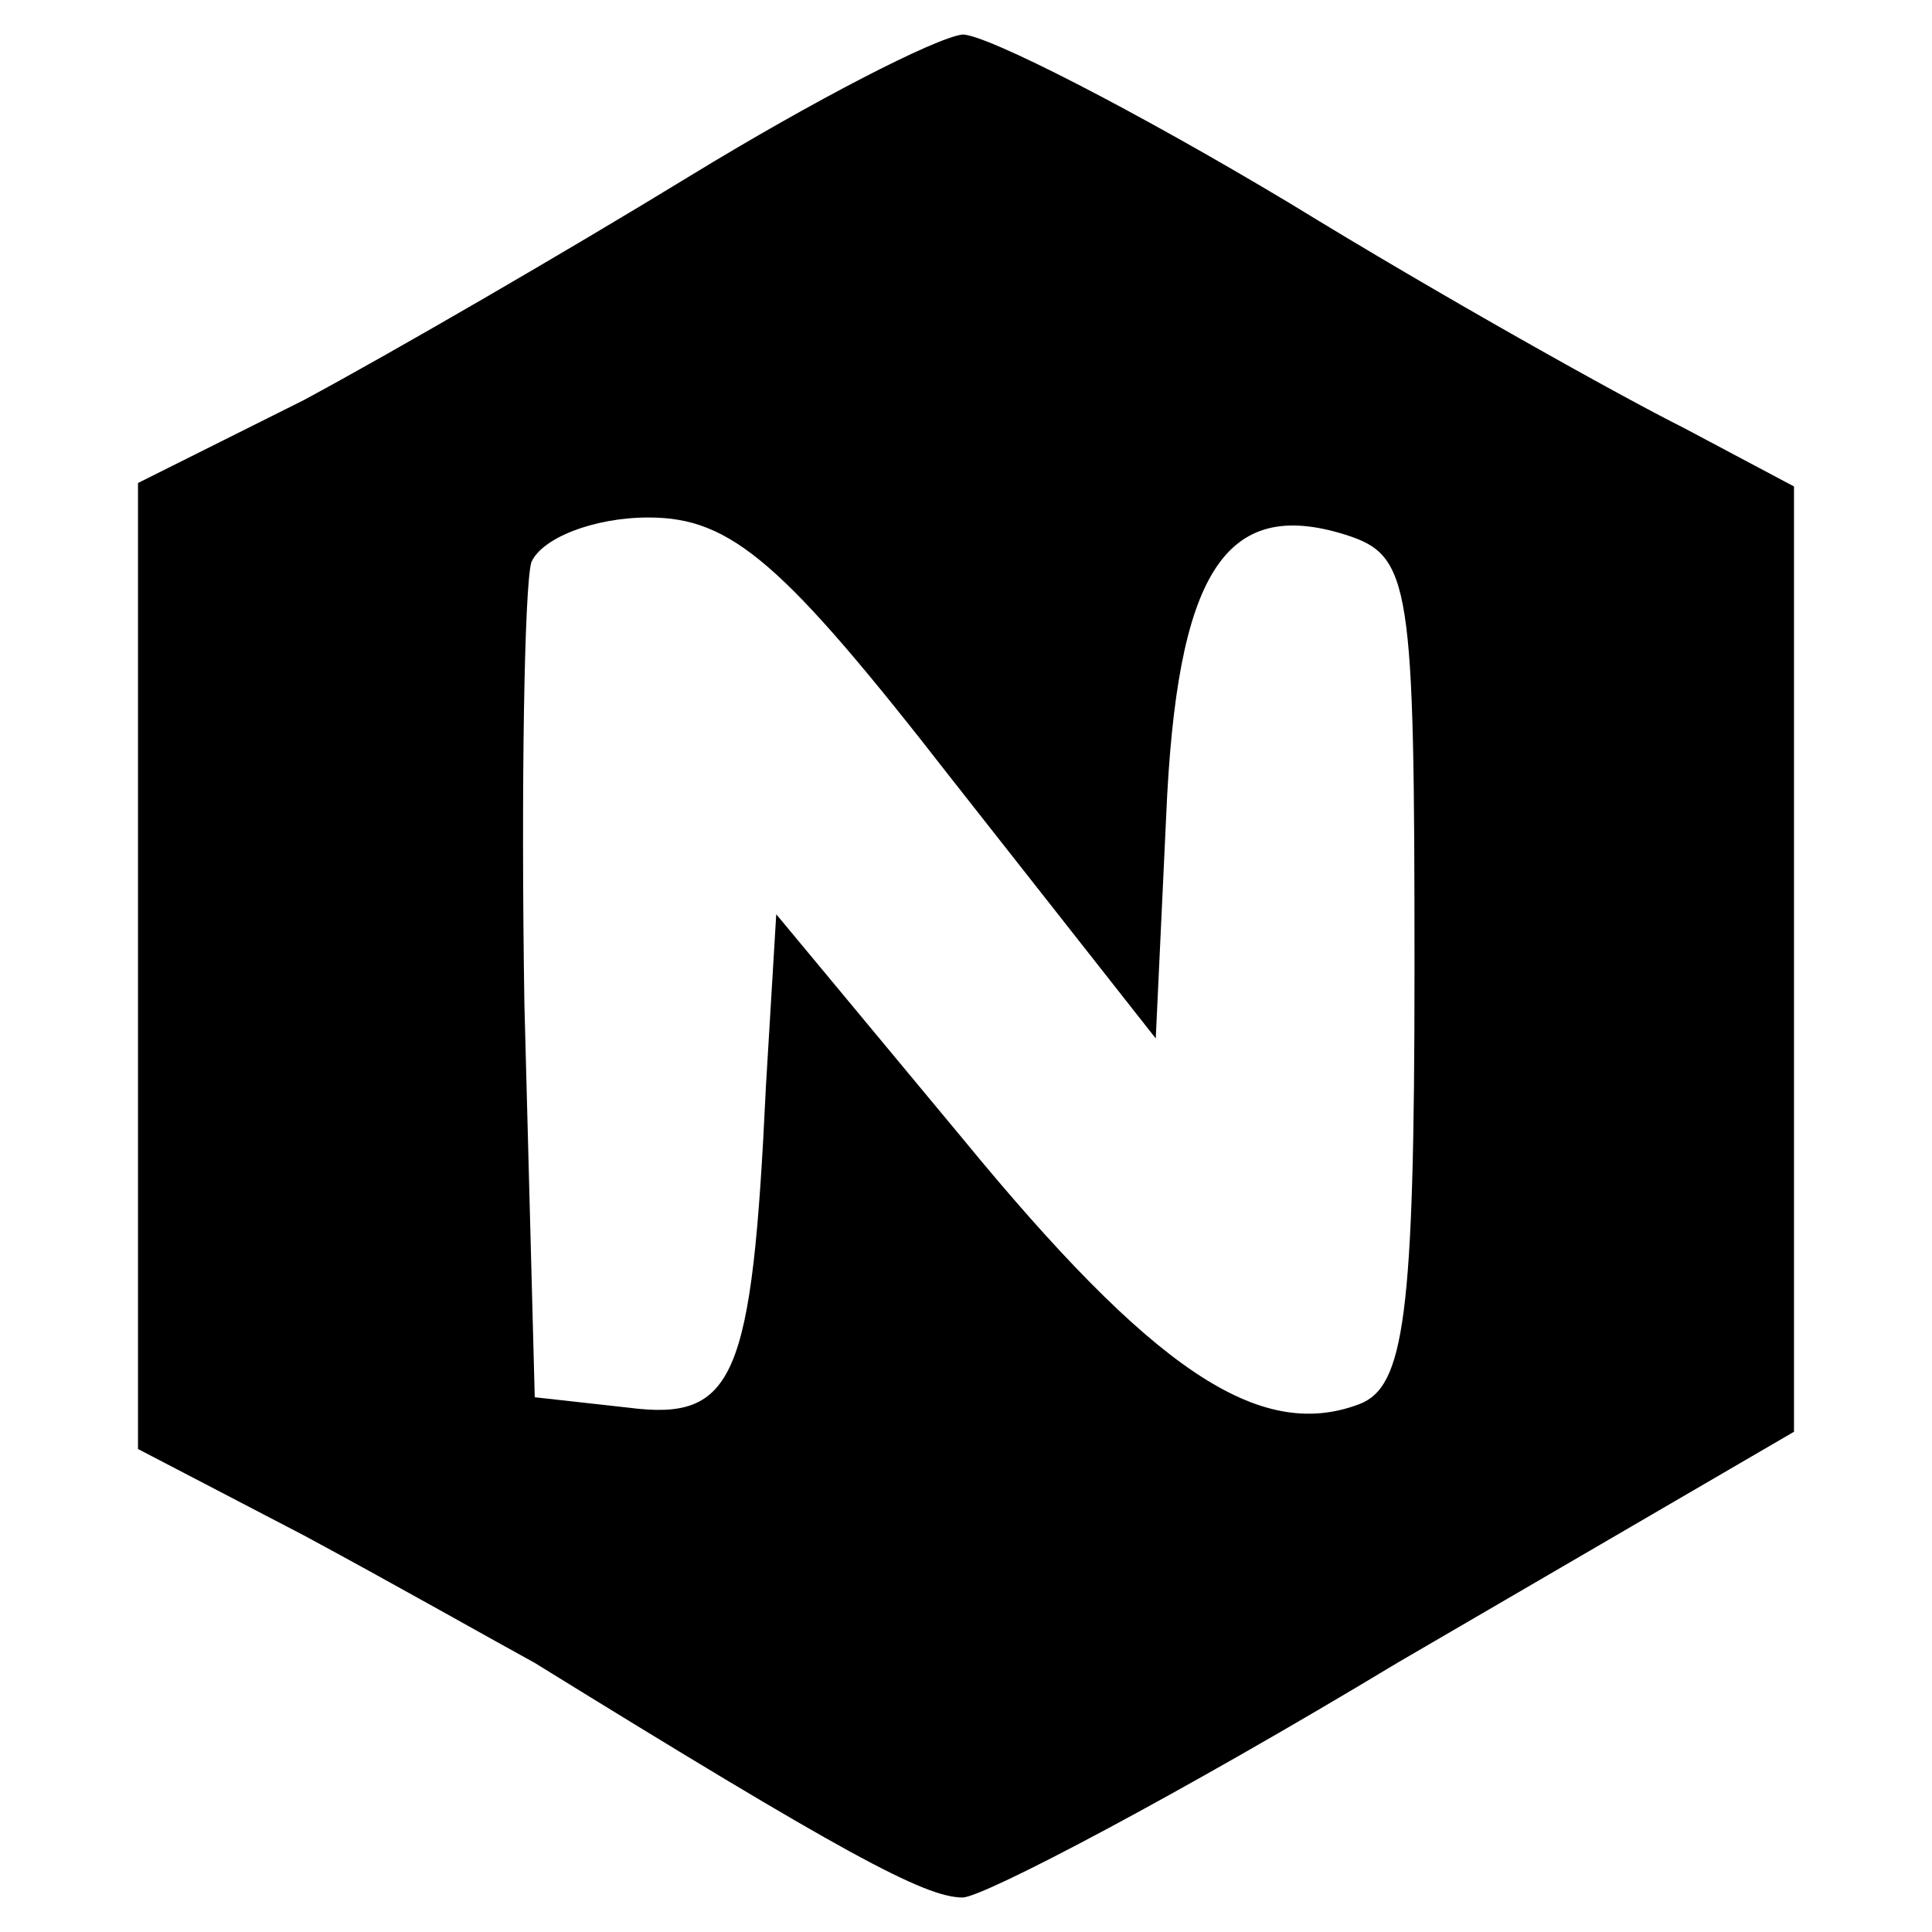 <?xml version="1.0" standalone="no"?>
<!DOCTYPE svg PUBLIC "-//W3C//DTD SVG 20010904//EN"
 "http://www.w3.org/TR/2001/REC-SVG-20010904/DTD/svg10.dtd">
<svg version="1.0" xmlns="http://www.w3.org/2000/svg"
 width="56pt" height="56pt" viewBox="0 0 56 56"
 preserveAspectRatio="xMidYMid meet">

<g transform="translate(0,56) scale(0.1,-0.1)"
fill="#000000" stroke="none">
<path d="M200 509 c-36 -22 -86 -51 -112 -65 l-48 -24 0 -140 0 -140 48 -25
c26 -14 56 -31 67 -37 89 -55 113 -68 124 -68 6 0 63 30 126 68 l115 67 0 137
0 137 -32 17 c-18 9 -70 38 -114 65 -45 27 -88 49 -95 49 -8 -1 -43 -19 -79
-41z m76 -175 l59 -75 3 64 c3 71 17 93 52 82 19 -6 20 -14 20 -126 0 -101 -3
-121 -16 -126 -29 -11 -60 10 -115 77 l-54 65 -3 -50 c-4 -85 -9 -97 -40 -93
l-27 3 -3 114 c-1 63 0 121 2 128 3 7 18 13 34 13 24 0 39 -13 88 -76z"/>
</g>
</svg>
